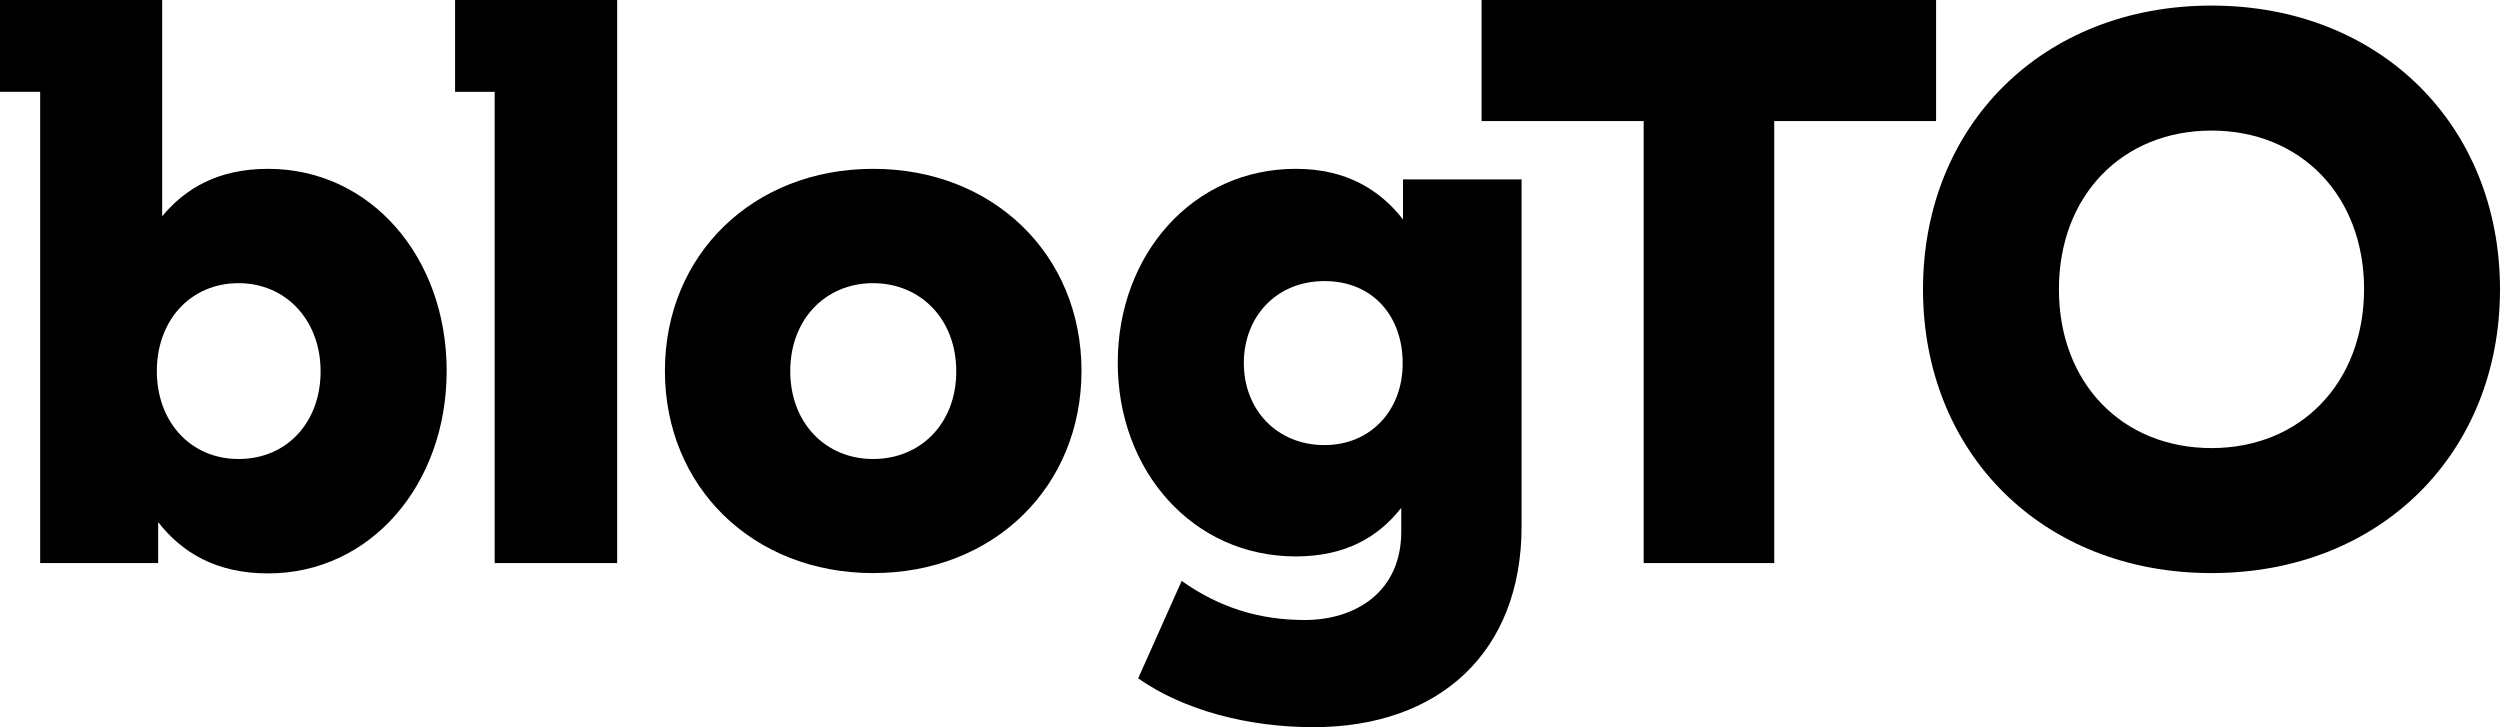 <svg xmlns="http://www.w3.org/2000/svg" width="300" viewBox="0 0 300 87.25" height="87.25"><path d="m32.18 20.26c-5.96 0-9.91 2.31-12.72 5.69v-25.95h-19.46v11.02h4.82v56.55h14.16v-4.92c2.81 3.62 6.93 6.16 13.19 6.16 12.29 0 21.43-10.65 21.43-24.31s-9.14-24.24-21.43-24.24zm-3.55 34.82c-5.76 0-9.81-4.45-9.81-10.55s4.05-10.55 9.81-10.55 9.84 4.55 9.84 10.55c.03 5.99-3.92 10.55-9.84 10.55z"></path><path d="m104.77 20.26c-14.4 0-24.98 10.31-24.98 24.24s10.55 24.27 24.98 24.27 25.01-10.31 25.01-24.27-10.61-24.24-25.01-24.24zm0 34.82c-5.73 0-9.94-4.35-9.94-10.55s4.22-10.55 9.94-10.55 9.98 4.35 9.98 10.55c.03 6.19-4.19 10.55-9.98 10.55z"></path><path d="m168.35 26.32c-2.78-3.55-6.8-6.06-12.86-6.06-12.35 0-21.36 10.28-21.36 23.27s9.01 23.24 21.36 23.24c5.96 0 9.91-2.31 12.66-5.83v2.85c0 7.33-5.59 10.61-11.58 10.61-5.49 0-10.28-1.51-14.77-4.69l-5.22 11.69c5.52 3.88 13.29 5.86 21.03 5.86 15.07 0 24.98-8.97 24.98-24.11v-41.62h-14.23v4.79zm-9.41 27.09c-5.76 0-9.68-4.29-9.68-9.84s3.88-9.84 9.68-9.84 9.38 4.22 9.38 9.84c.03 5.63-3.82 9.84-9.38 9.84z"></path><path d="m232.33 0h-54.54v14.53h19.45v53.04h15.67v-53.04h19.42z"></path><path d="m265.38.67c-20.29 0-34.62 14.4-34.62 34.05s14.33 34.05 34.62 34.05 34.62-14.4 34.62-34.05-14.36-34.05-34.62-34.05zm0 53.1c-10.71 0-18.31-7.8-18.31-19.05s7.6-19.05 18.31-19.05 18.31 7.8 18.31 19.05c-.03 11.25-7.63 19.05-18.31 19.05z"></path><path d="m54.61 0v11.02h4.75v56.55h14.7v-67.57z"></path></svg>